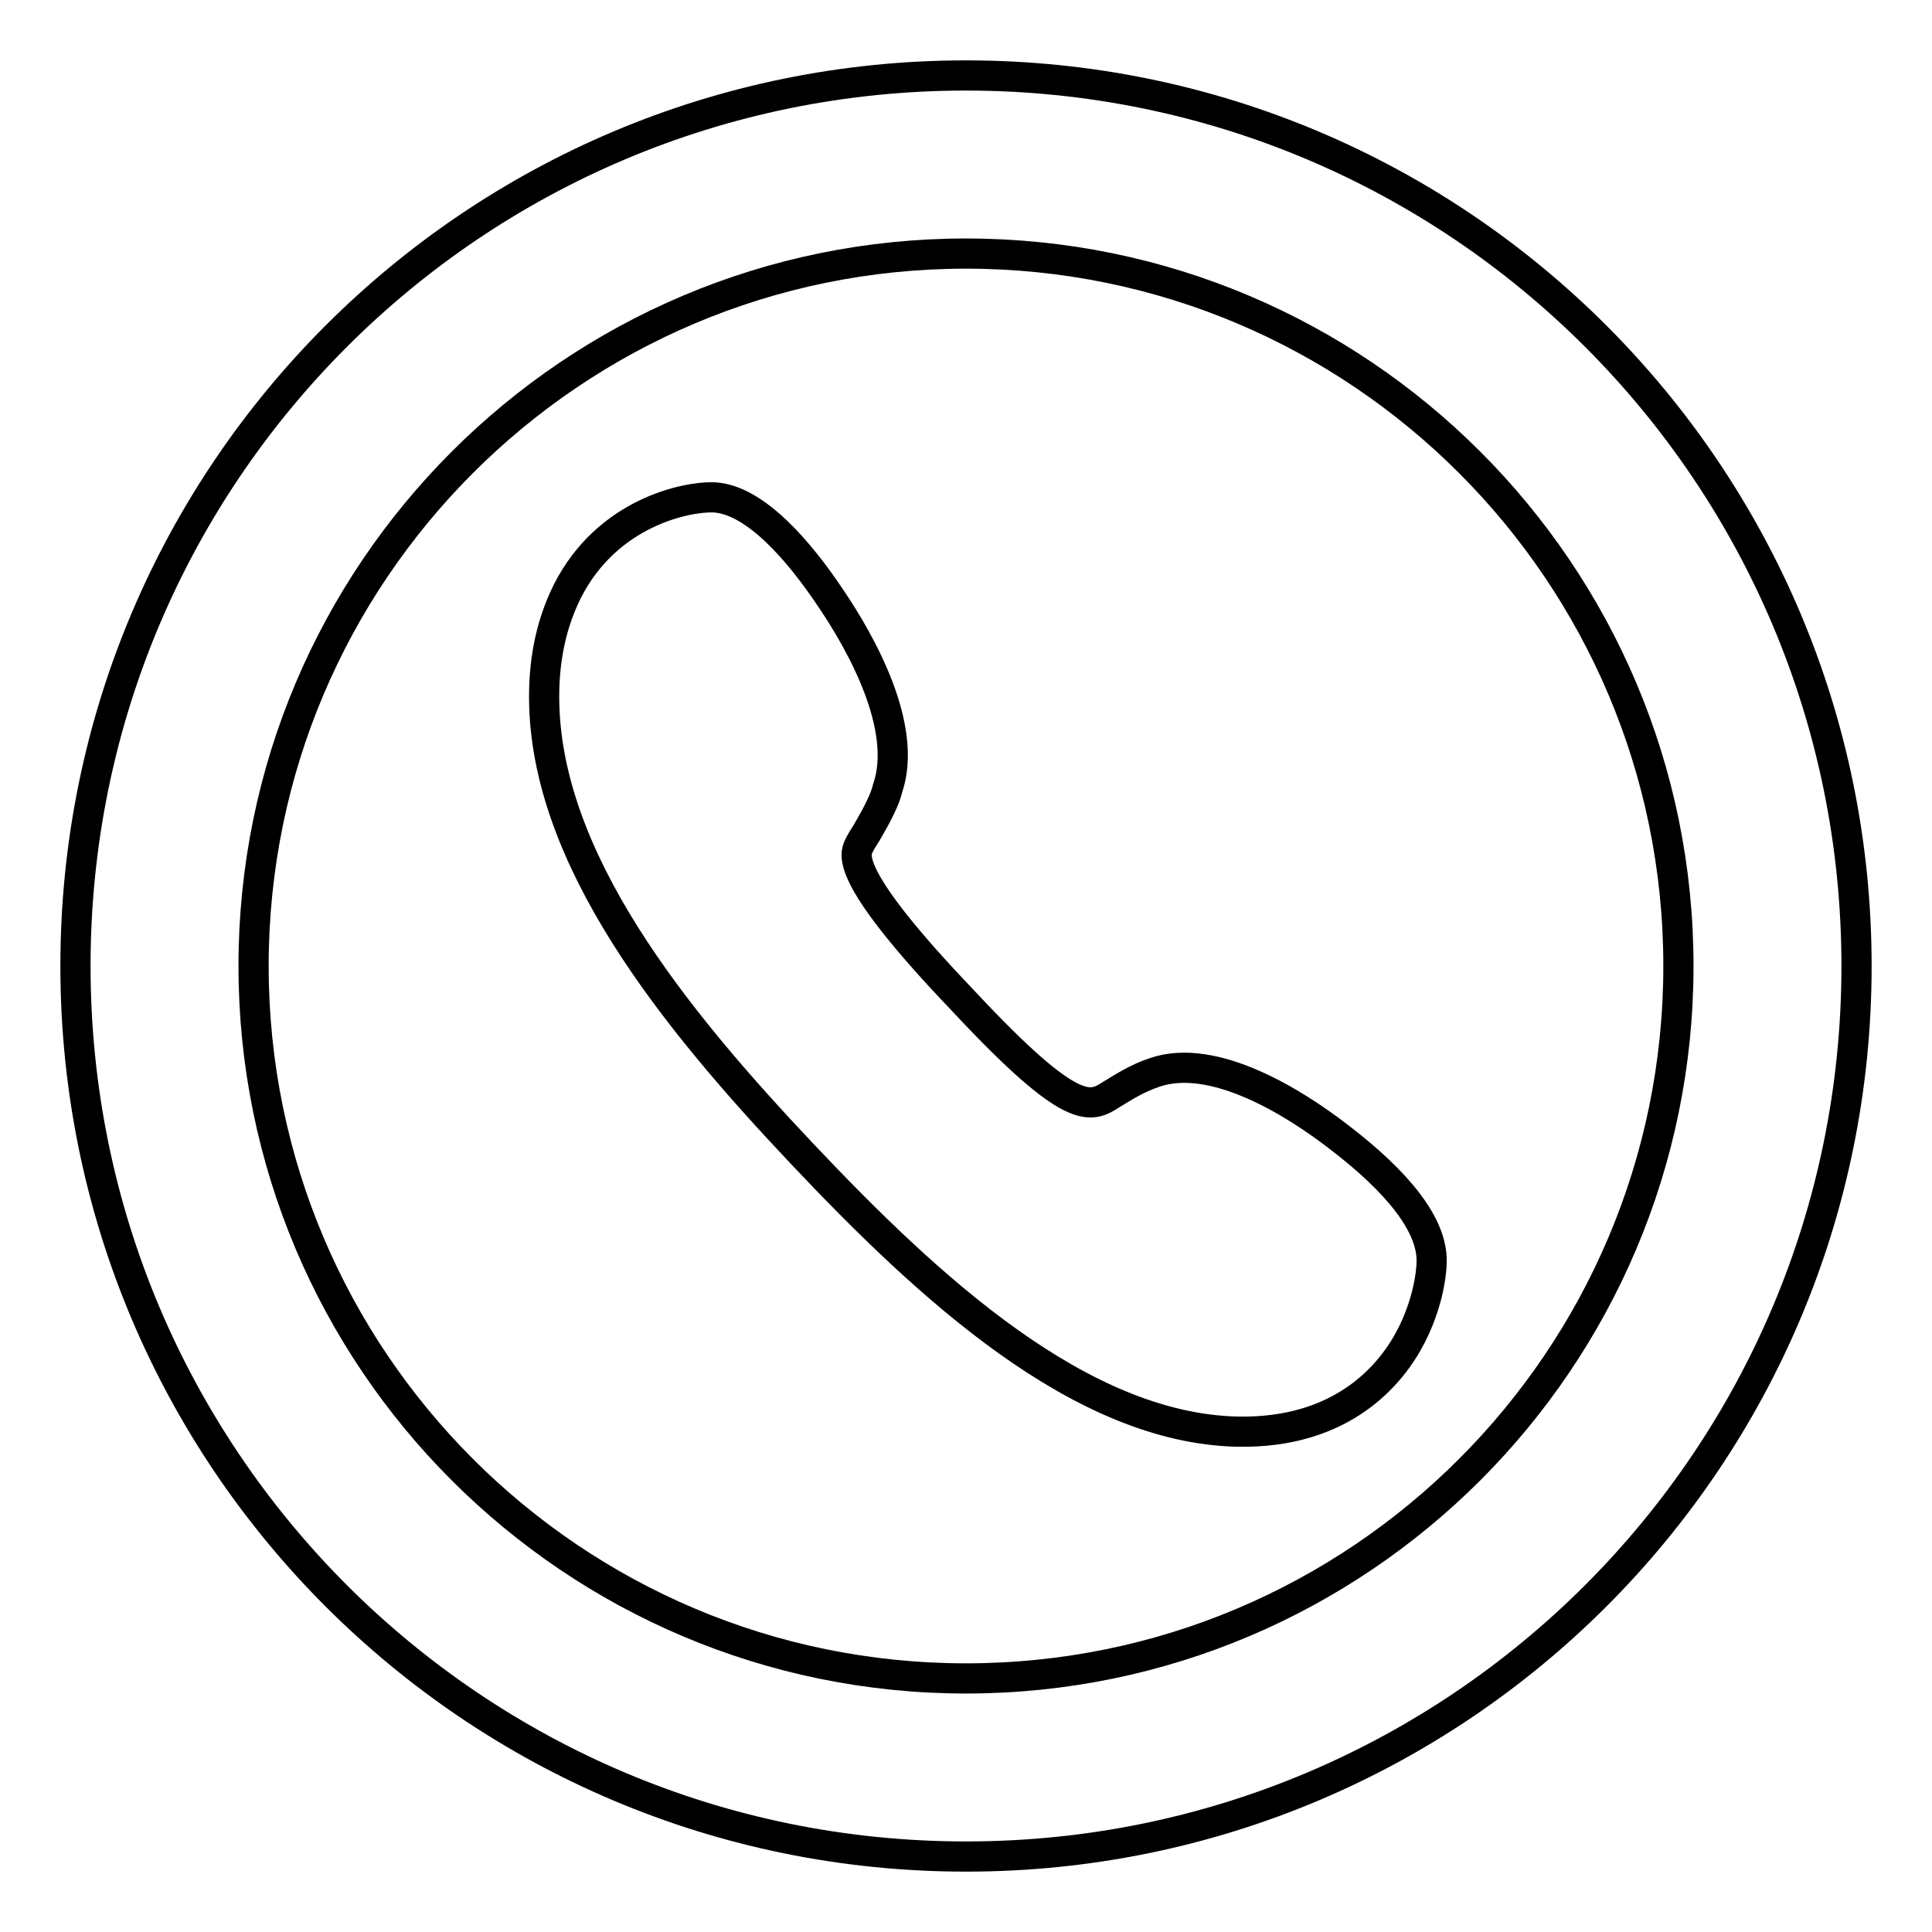 <?xml version="1.0" encoding="utf-8"?>
<!-- Svg Vector Icons : http://www.onlinewebfonts.com/icon -->
<!DOCTYPE svg PUBLIC "-//W3C//DTD SVG 1.1//EN" "http://www.w3.org/Graphics/SVG/1.1/DTD/svg11.dtd">
<svg version="1.1" xmlns="http://www.w3.org/2000/svg" xmlns:xlink="http://www.w3.org/1999/xlink" x="0px" y="0px" viewBox="0 0 256 256" enable-background="new 0 0 256 256" xml:space="preserve">
<g> <path stroke-width="4" fill-opacity="0" stroke="#000000"  d="M128,10C62.8,10,10,62.8,10,128c0,65.2,52.8,118,118,118c65.2,0,118-52.8,118-118C246,62.8,193.2,10,128,10 z M128,222.4c-52.1,0-94.4-42.3-94.4-94.4c0-52.1,42.3-94.4,94.4-94.4c52.1,0,94.4,42.3,94.4,94.4 C222.4,180.1,180.1,222.4,128,222.4z M153,142.1c-2.4,0.8-4.2,2-5.7,2.9c-2.8,1.8-5.1,3.2-19.5-12.2l-1.7-1.8 c-14.2-15.1-12.8-17.8-12.3-18.9c0.3-0.6,0.6-1.1,1-1.7c0.5-0.9,1-1.7,1.5-2.7l0,0c0.5-1,1-2,1.3-3.2c2.8-8.1-3.5-19.3-7.5-25.2 c-4-6-10-13.2-15.6-13.4c-3.6-0.1-14,2-19.3,12.4c-2,4-3.1,8.6-3.1,14c0,21.5,17.3,42.7,34.2,60.6c16.9,17.9,36.9,36.3,57.6,36.8 c14.2,0.3,20.6-7.8,23.1-12.7c2-3.9,2.7-7.8,2.7-10c0-4.6-4.2-10.2-12.5-16.5C171.6,146.2,160.9,139.4,153,142.1L153,142.1 L153,142.1z"/></g>
</svg>
